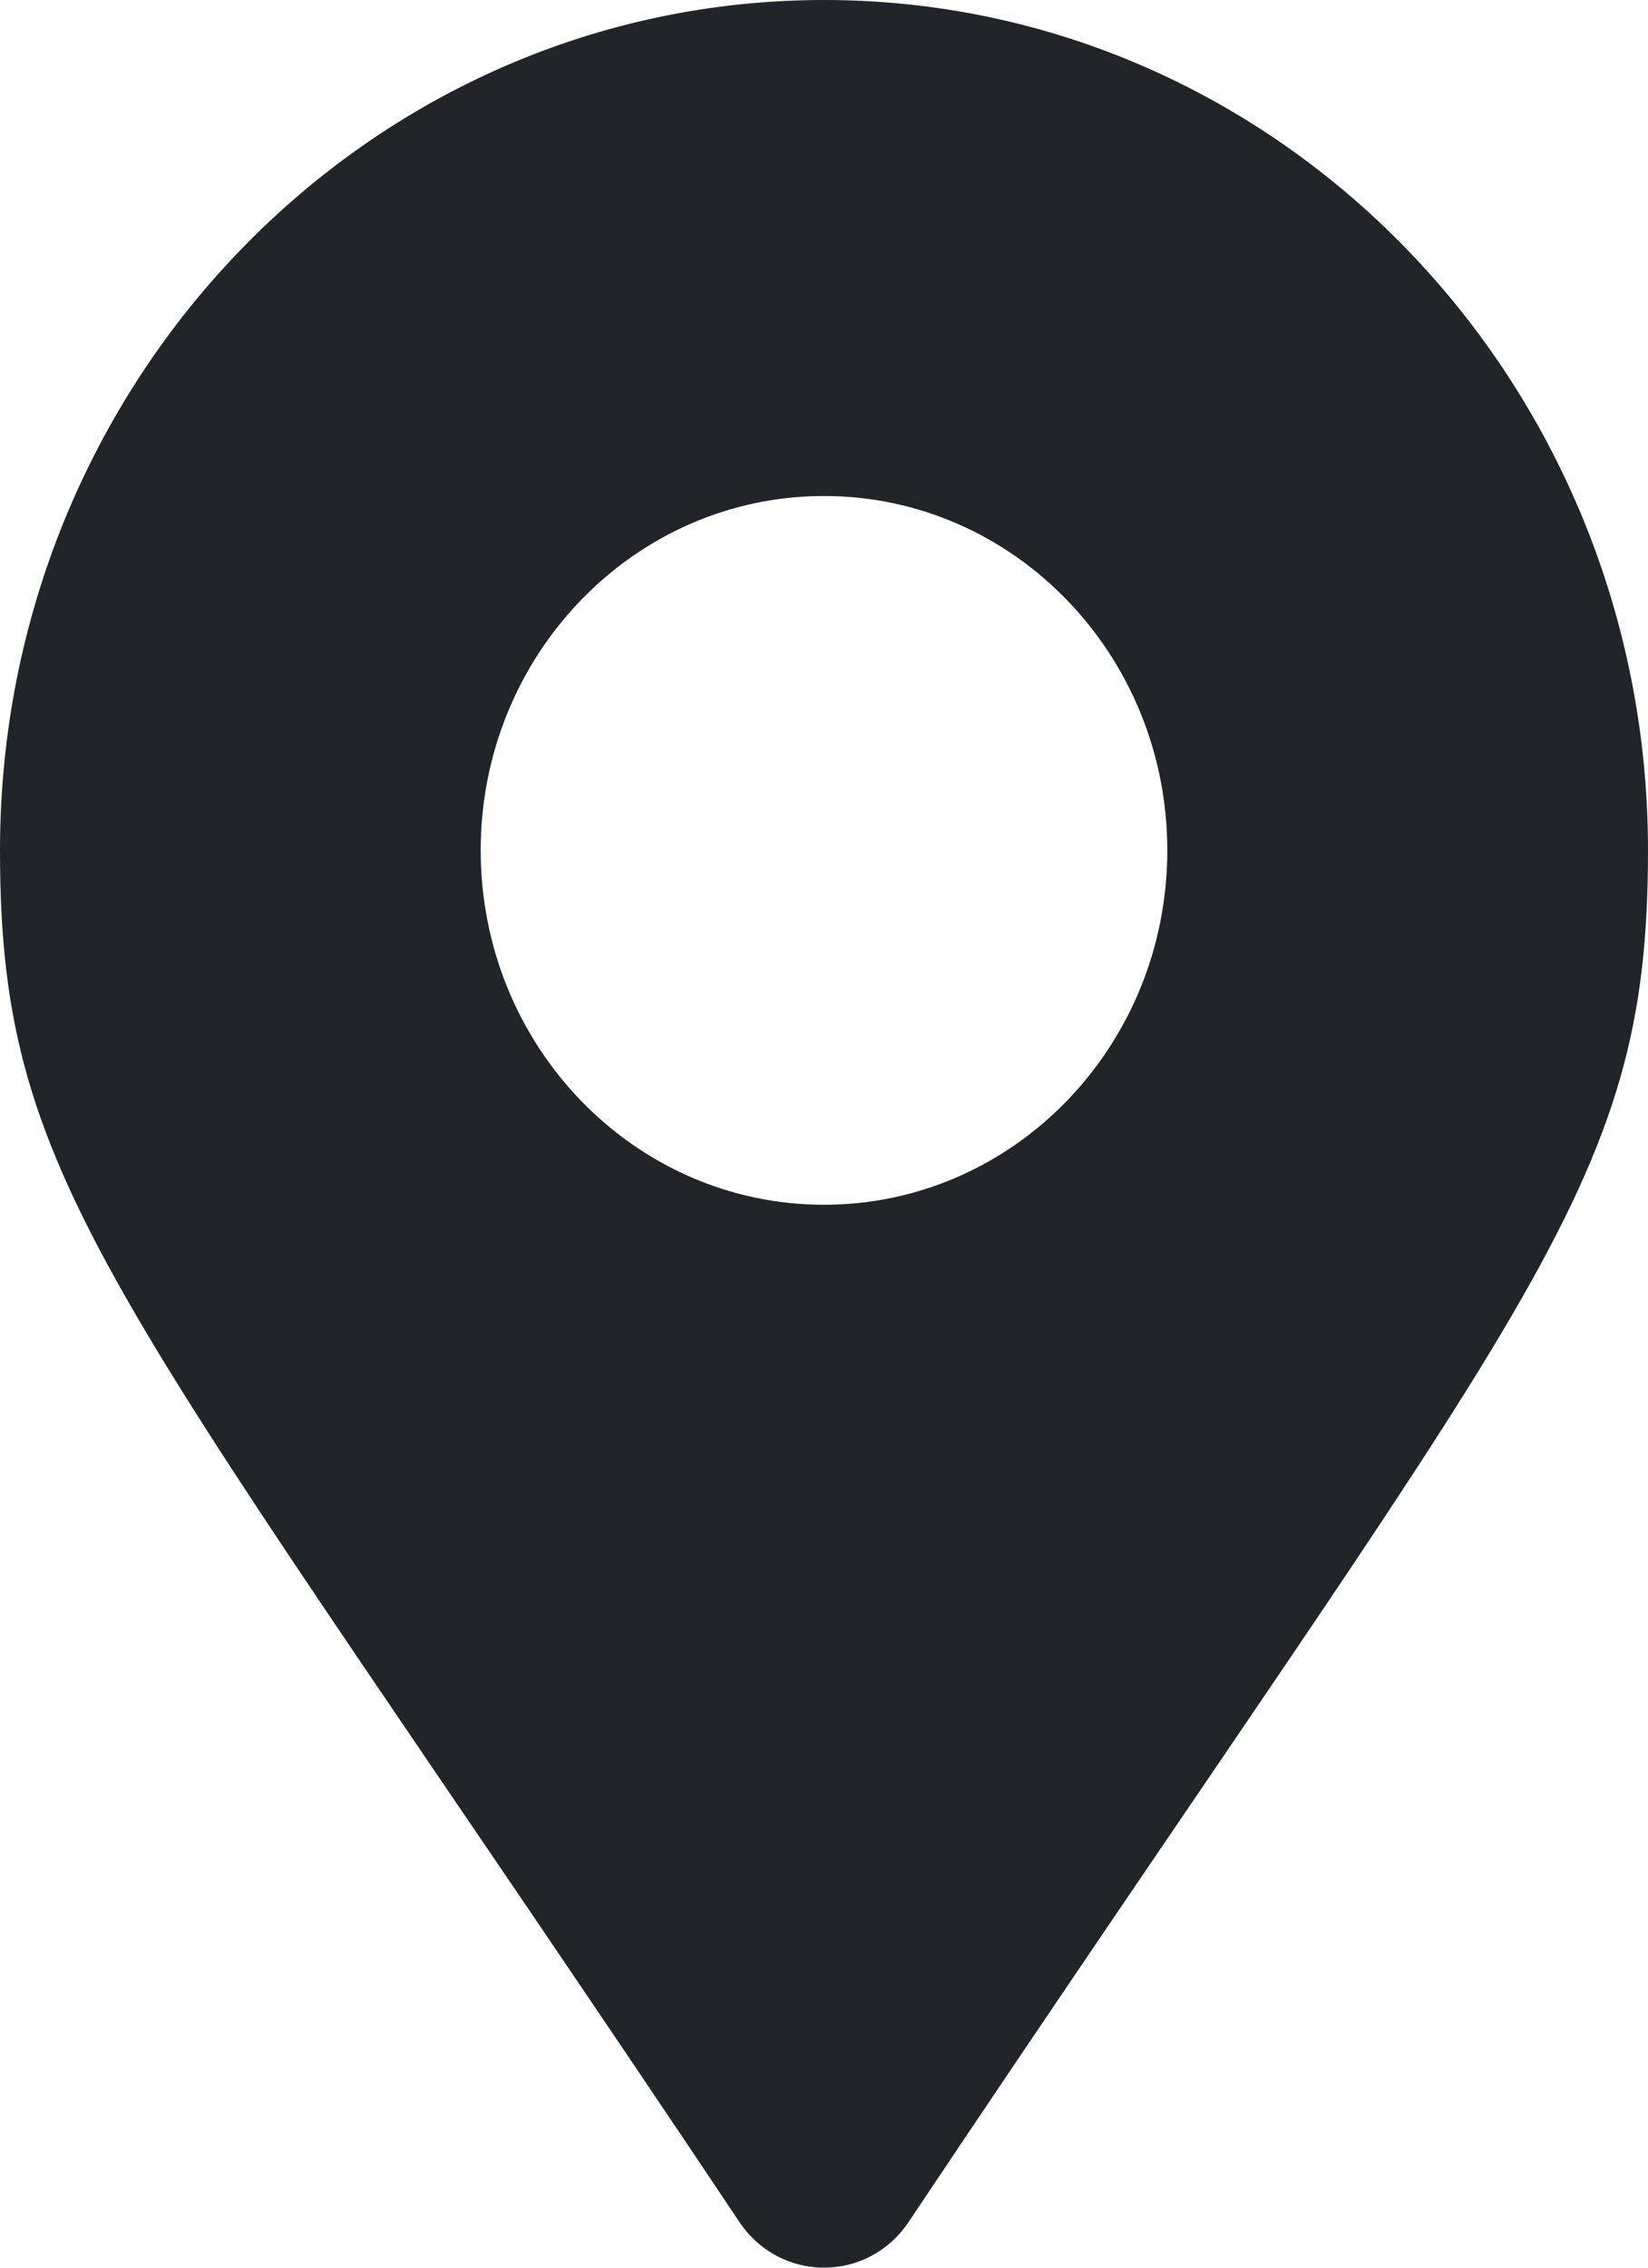 <svg width="16" height="22" viewBox="0 0 16 22" fill="none" xmlns="http://www.w3.org/2000/svg">
<g clip-path="url(#clip0)">
<path d="M7.178 21.556C1.124 12.505 0 11.576 0 8.25C0 3.694 3.582 0 8 0C12.418 0 16 3.694 16 8.25C16 11.576 14.876 12.505 8.822 21.556C8.425 22.148 7.575 22.148 7.178 21.556ZM8 11.688C9.841 11.688 11.333 10.149 11.333 8.25C11.333 6.352 9.841 4.812 8 4.812C6.159 4.812 4.667 6.352 4.667 8.25C4.667 10.149 6.159 11.688 8 11.688Z" fill="#212529"/>
</g>
<defs>
<clipPath id="clip0">
<rect width="16" height="22" fill="white"/>
</clipPath>
</defs>
</svg>
